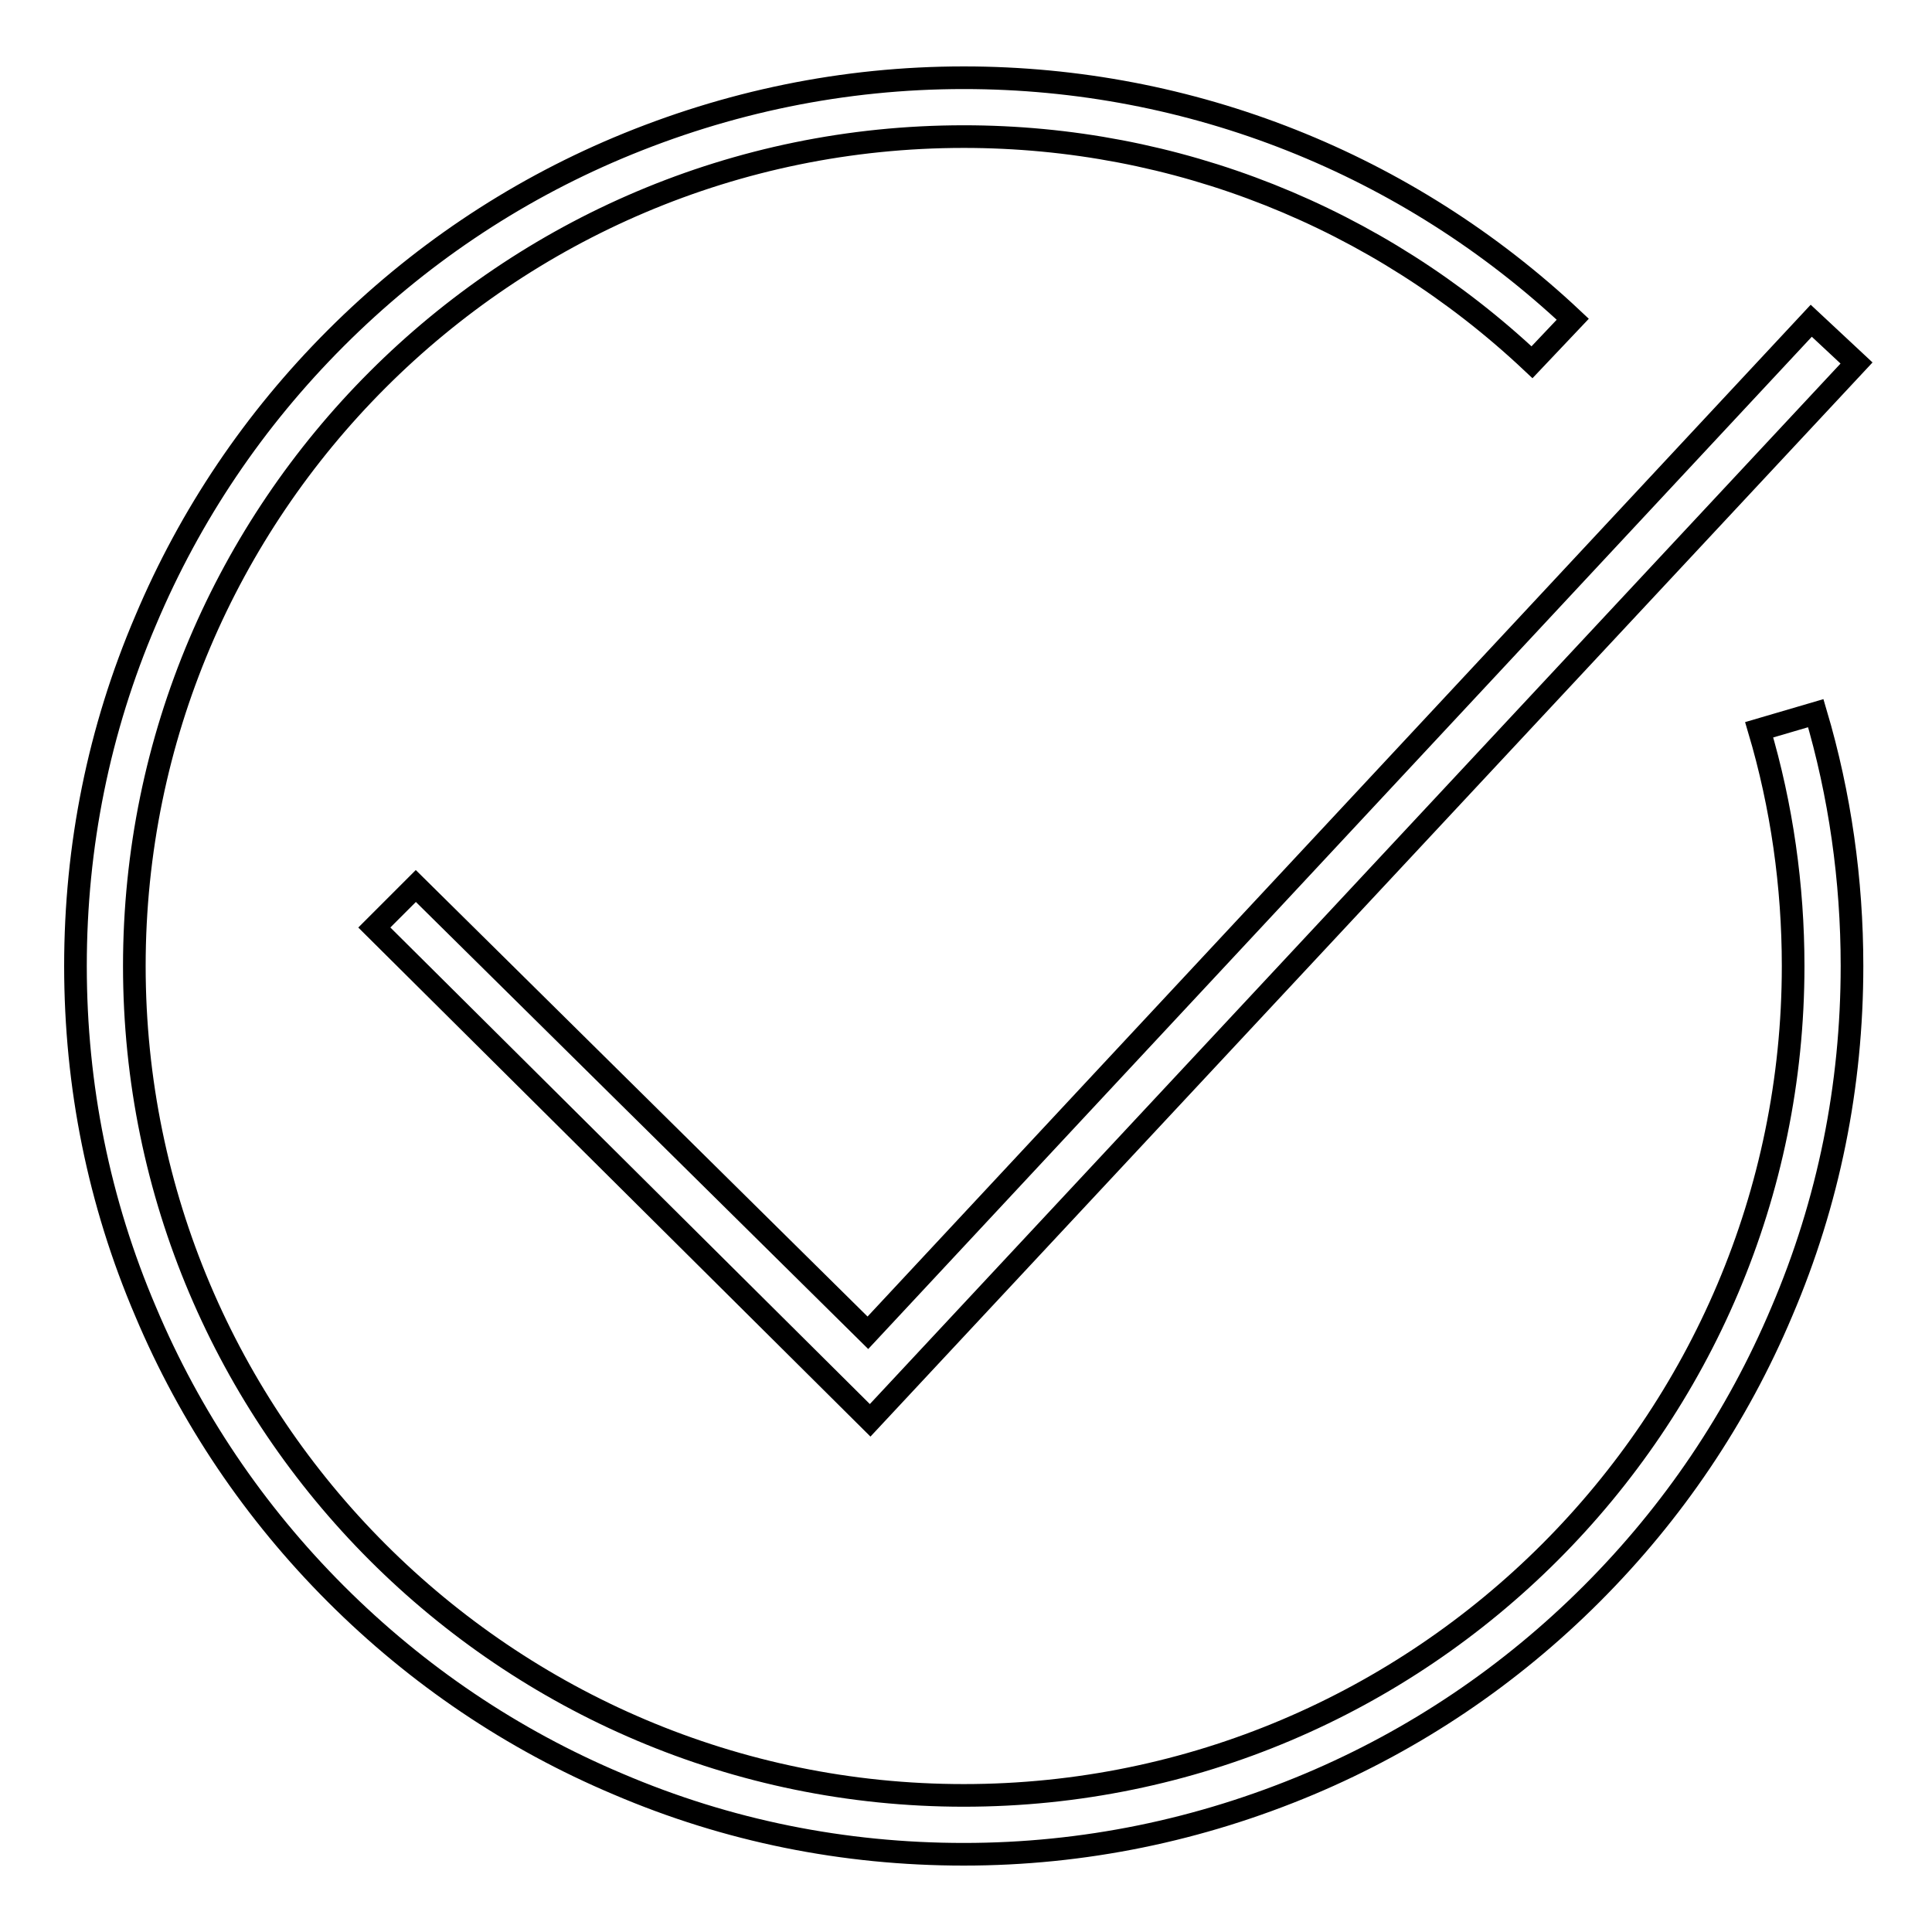 <?xml version="1.0" encoding="utf-8"?>
<!-- Svg Vector Icons : http://www.onlinewebfonts.com/icon -->
<!DOCTYPE svg PUBLIC "-//W3C//DTD SVG 1.1//EN" "http://www.w3.org/Graphics/SVG/1.1/DTD/svg11.dtd">
<svg version="1.1" xmlns="http://www.w3.org/2000/svg" xmlns:xlink="http://www.w3.org/1999/xlink" x="0px" y="0px" viewBox="0 0 256 256" enable-background="new 0 0 256 256" xml:space="preserve">
<g> <path stroke-width="3" fill-opacity="0" stroke="#000000"  d="M240.6,94.5c3.2,10.8,4.8,22.1,4.8,33.5c0,15.9-3.1,31.3-9.3,45.8c-5.9,14-14.4,26.6-25.2,37.4 s-23.4,19.3-37.4,25.2c-14.5,6.1-29.9,9.3-45.8,9.3c-15.9,0-31.3-3.1-45.8-9.3c-14-5.9-26.6-14.4-37.4-25.2 c-10.8-10.8-19.3-23.4-25.2-37.4C13.1,159.3,10,143.9,10,128c0-15.9,3.1-31.3,9.3-45.8c5.9-14,14.4-26.6,25.2-37.4 c10.8-10.8,23.4-19.3,37.4-25.2c14.5-6.1,29.9-9.3,45.8-9.3c30.1,0,58.8,11.4,80.7,32l-5.4,5.7c-20.5-19.3-47.2-29.9-75.3-29.9 C67.1,18.1,17.8,67.4,17.8,128c0,60.6,49.3,109.9,109.9,109.9c60.6,0,109.9-49.3,109.9-109.9c0-10.6-1.5-21.2-4.5-31.3L240.6,94.5z  M55.1,117.4l-5.5,5.5l65.7,65.3L246,48.1l-6-5.6L115,176.6L55.1,117.4z"/></g>
</svg>
